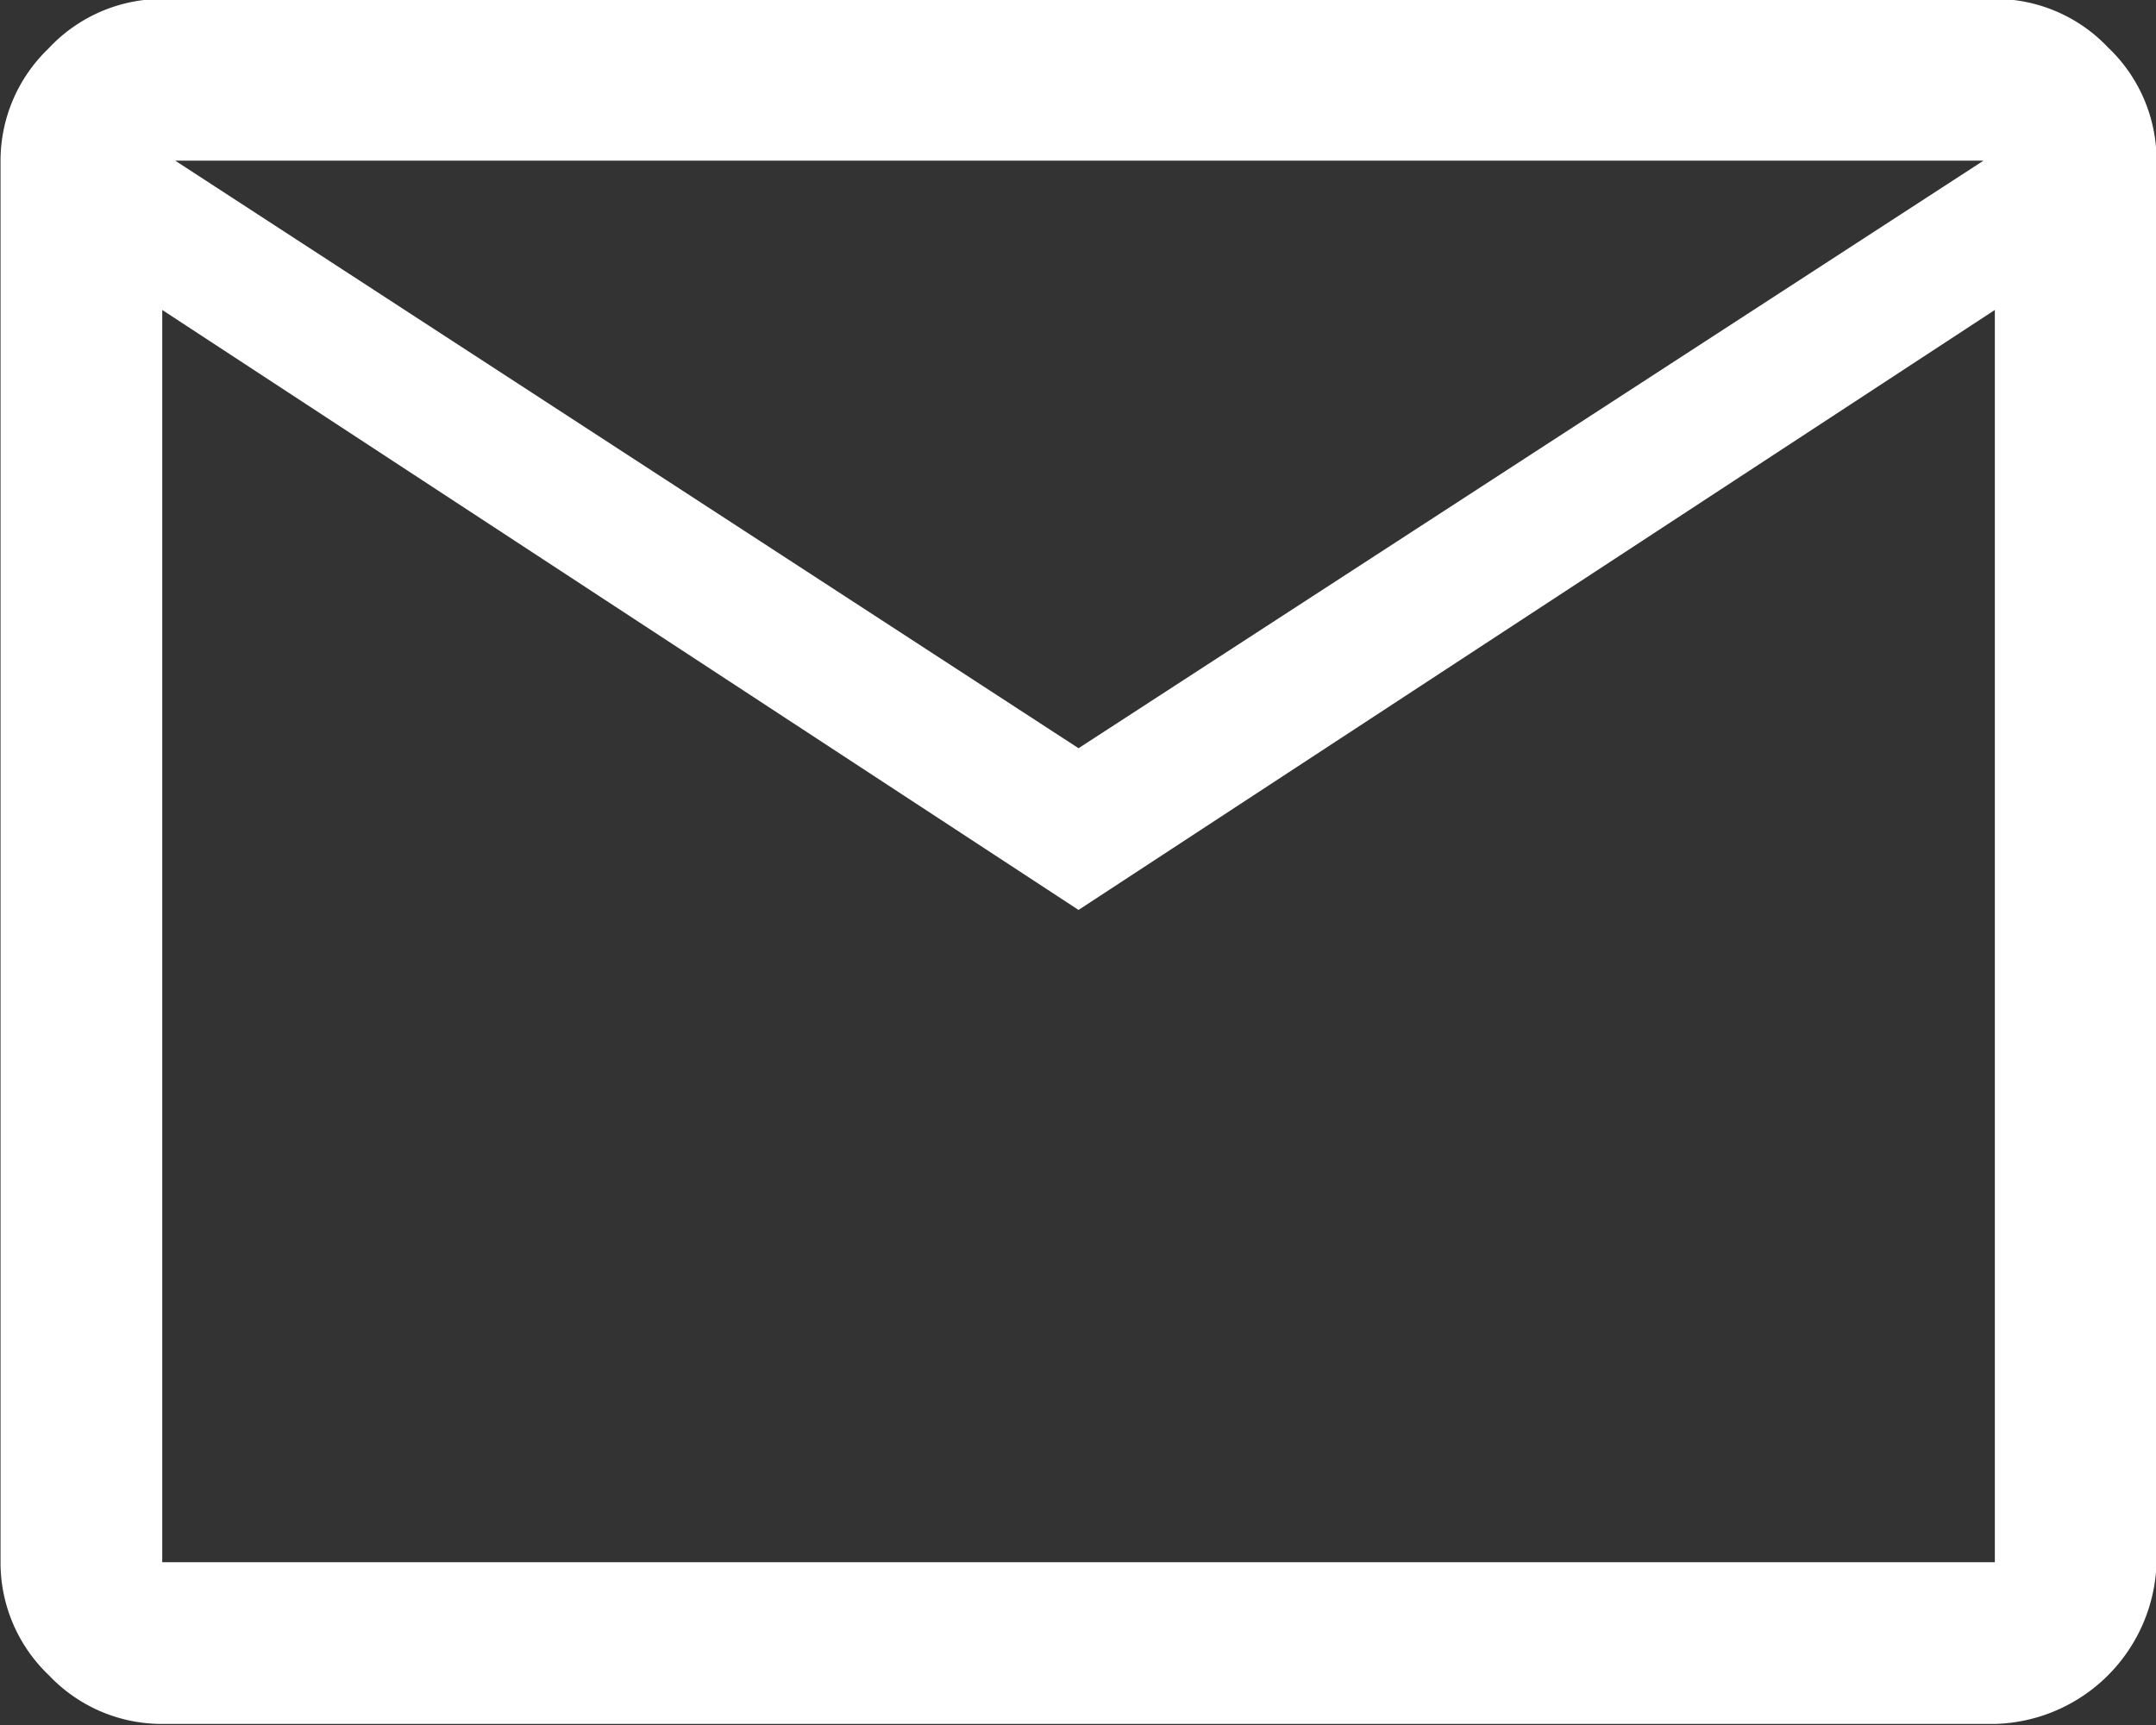 <svg id="Слой_1" data-name="Слой 1" xmlns="http://www.w3.org/2000/svg" viewBox="0 0 40 32"><rect x="0" y="0" width="40" height="32" fill="#333333" stroke="none"/><defs><style>.cls-1{fill:#fff;}</style></defs><title>email</title><path class="cls-1" d="M3,32a2.88,2.88,0,0,1-2.1-.9A2.88,2.88,0,0,1,0,29V3A2.88,2.88,0,0,1,.89.92,2.88,2.88,0,0,1,3,0H37a2.88,2.88,0,0,1,2.1.9A2.88,2.88,0,0,1,40,3V29a3.08,3.08,0,0,1-3,3Zm17-15.1L3,5.77V29H37V5.77Zm0-3L36.79,3H3.24ZM3,5.77v0Z" transform="translate(0.01 -0.02)"/></svg>